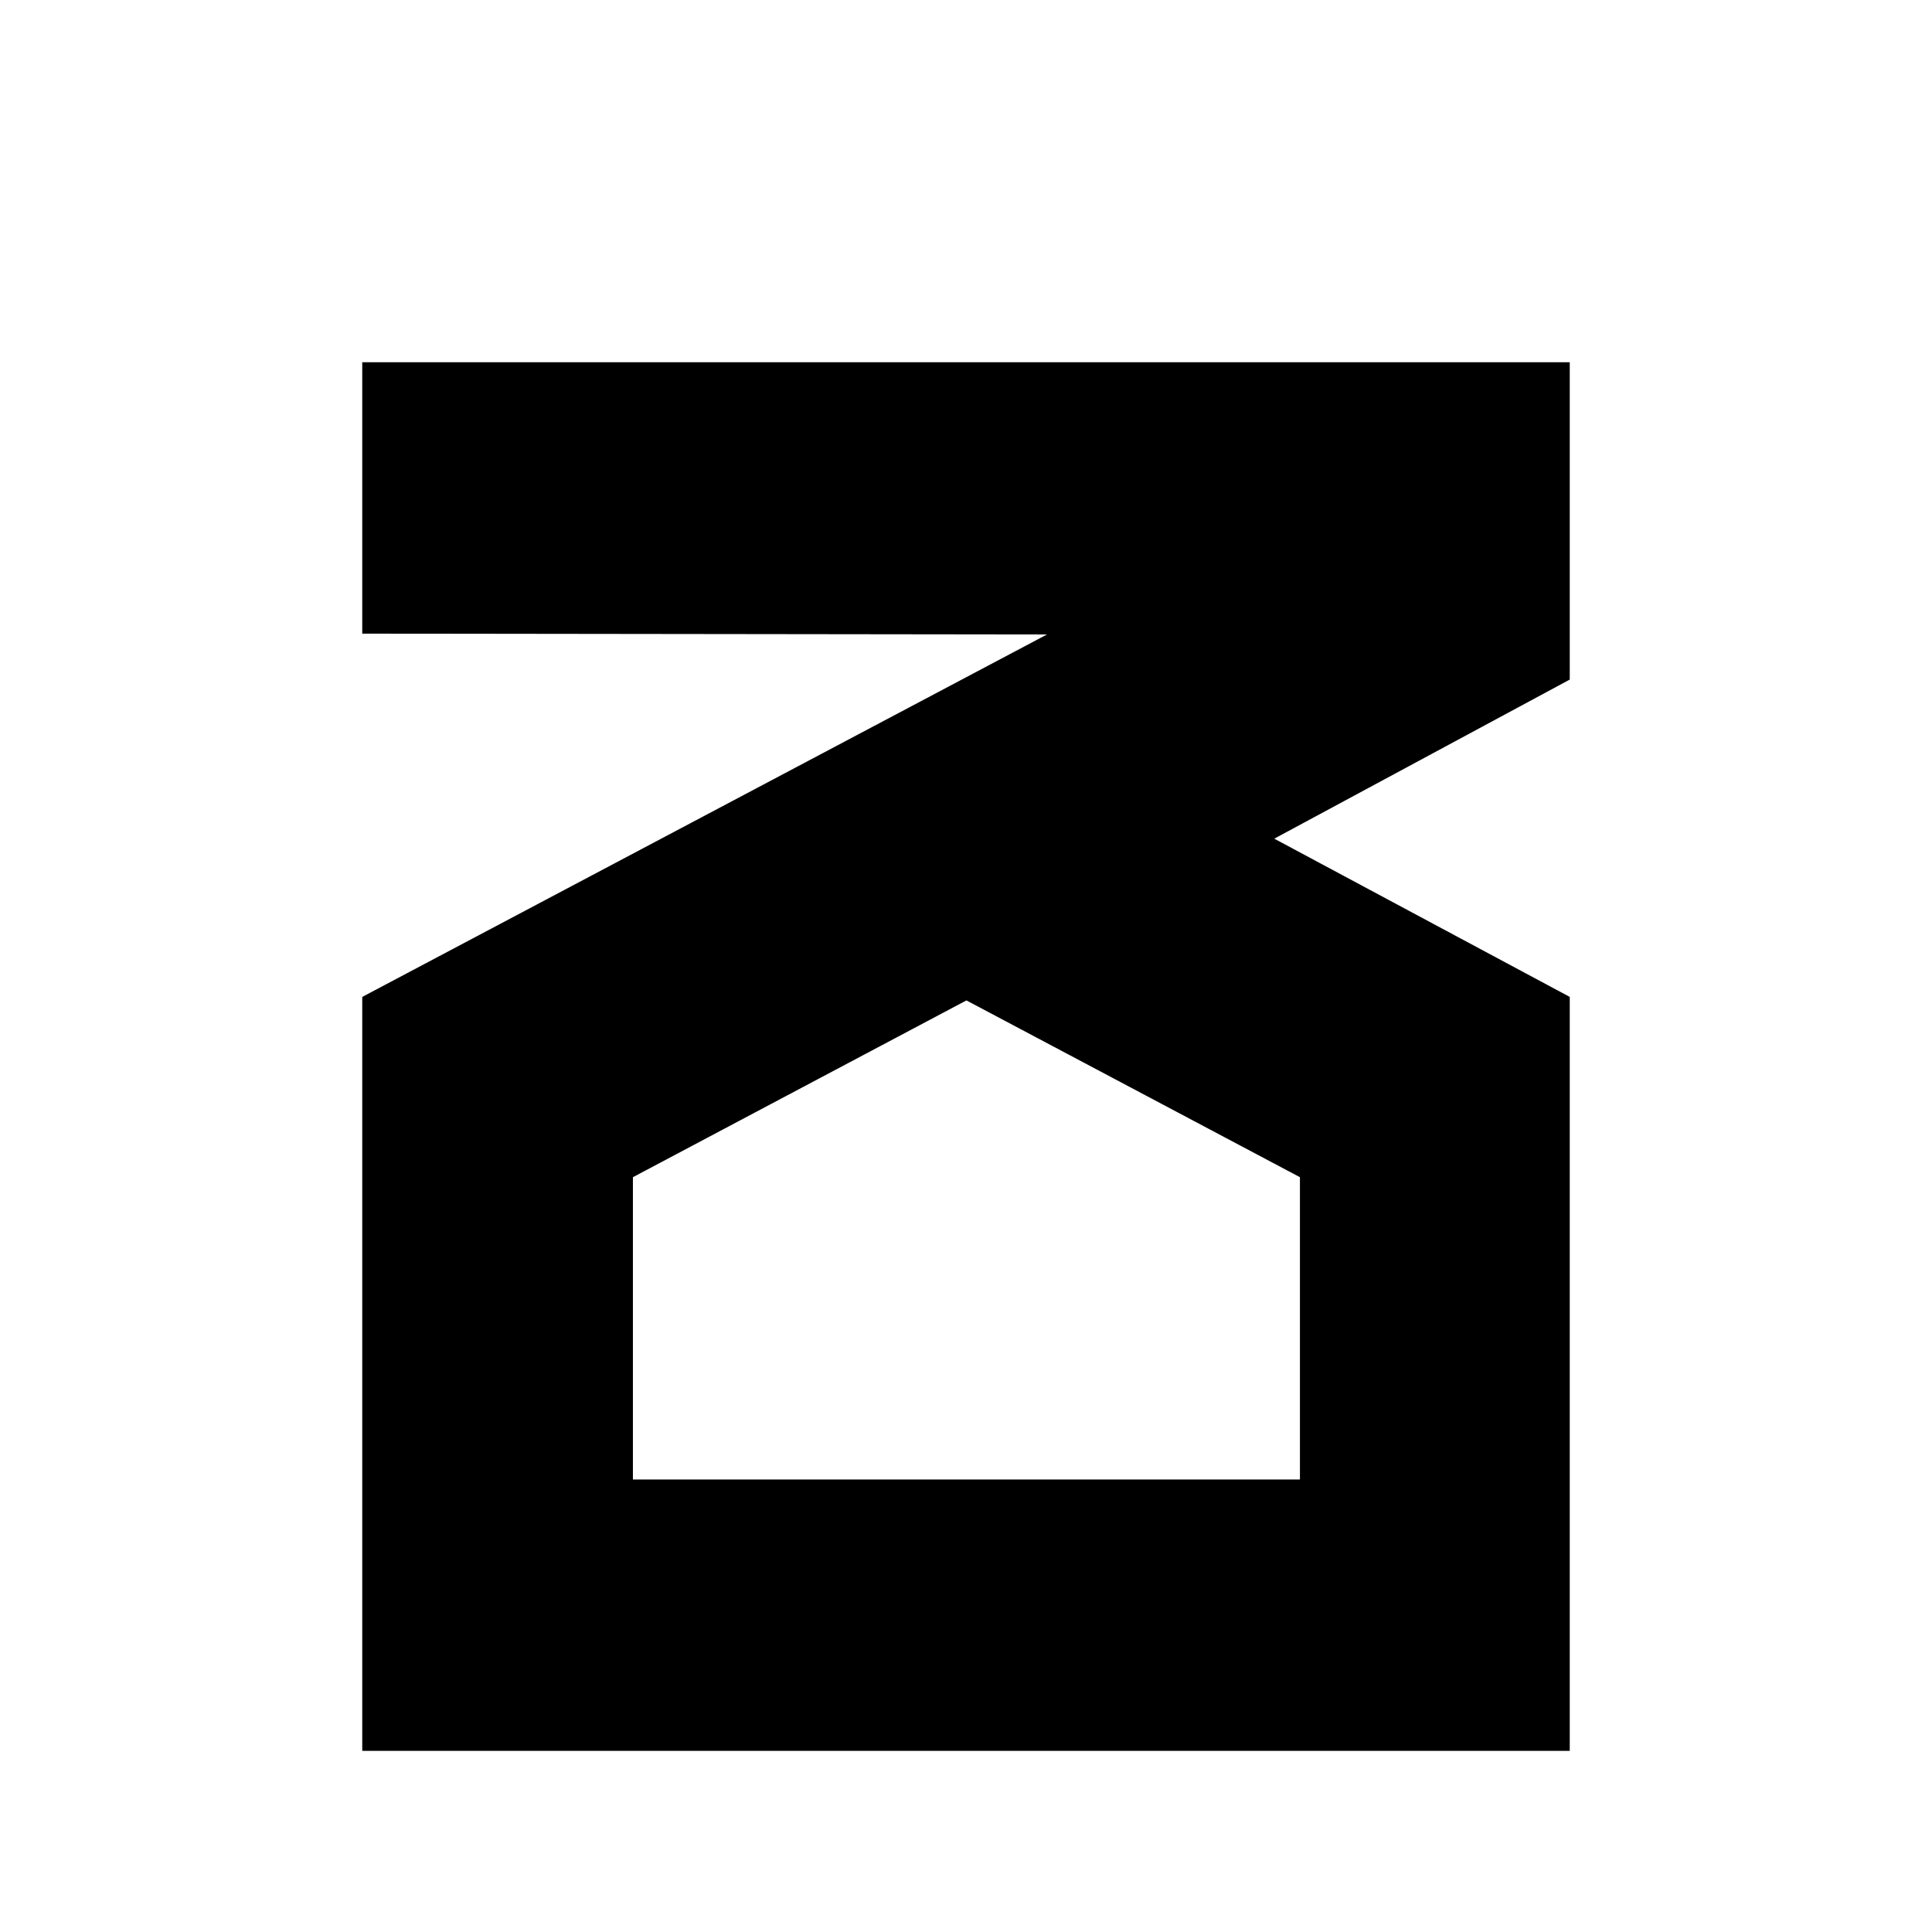 <svg width="32" height="32" viewBox="0 0 32 32" fill="none" xmlns="http://www.w3.org/2000/svg">
<path d="M26 6V11.256L21.106 13.891L26 16.512V29H6V16.512L17.341 10.509L6 10.495V6H26ZM16.007 16.57L10.483 19.498V24.505H21.531V19.498L16.007 16.57Z" fill="black"/>
</svg>
